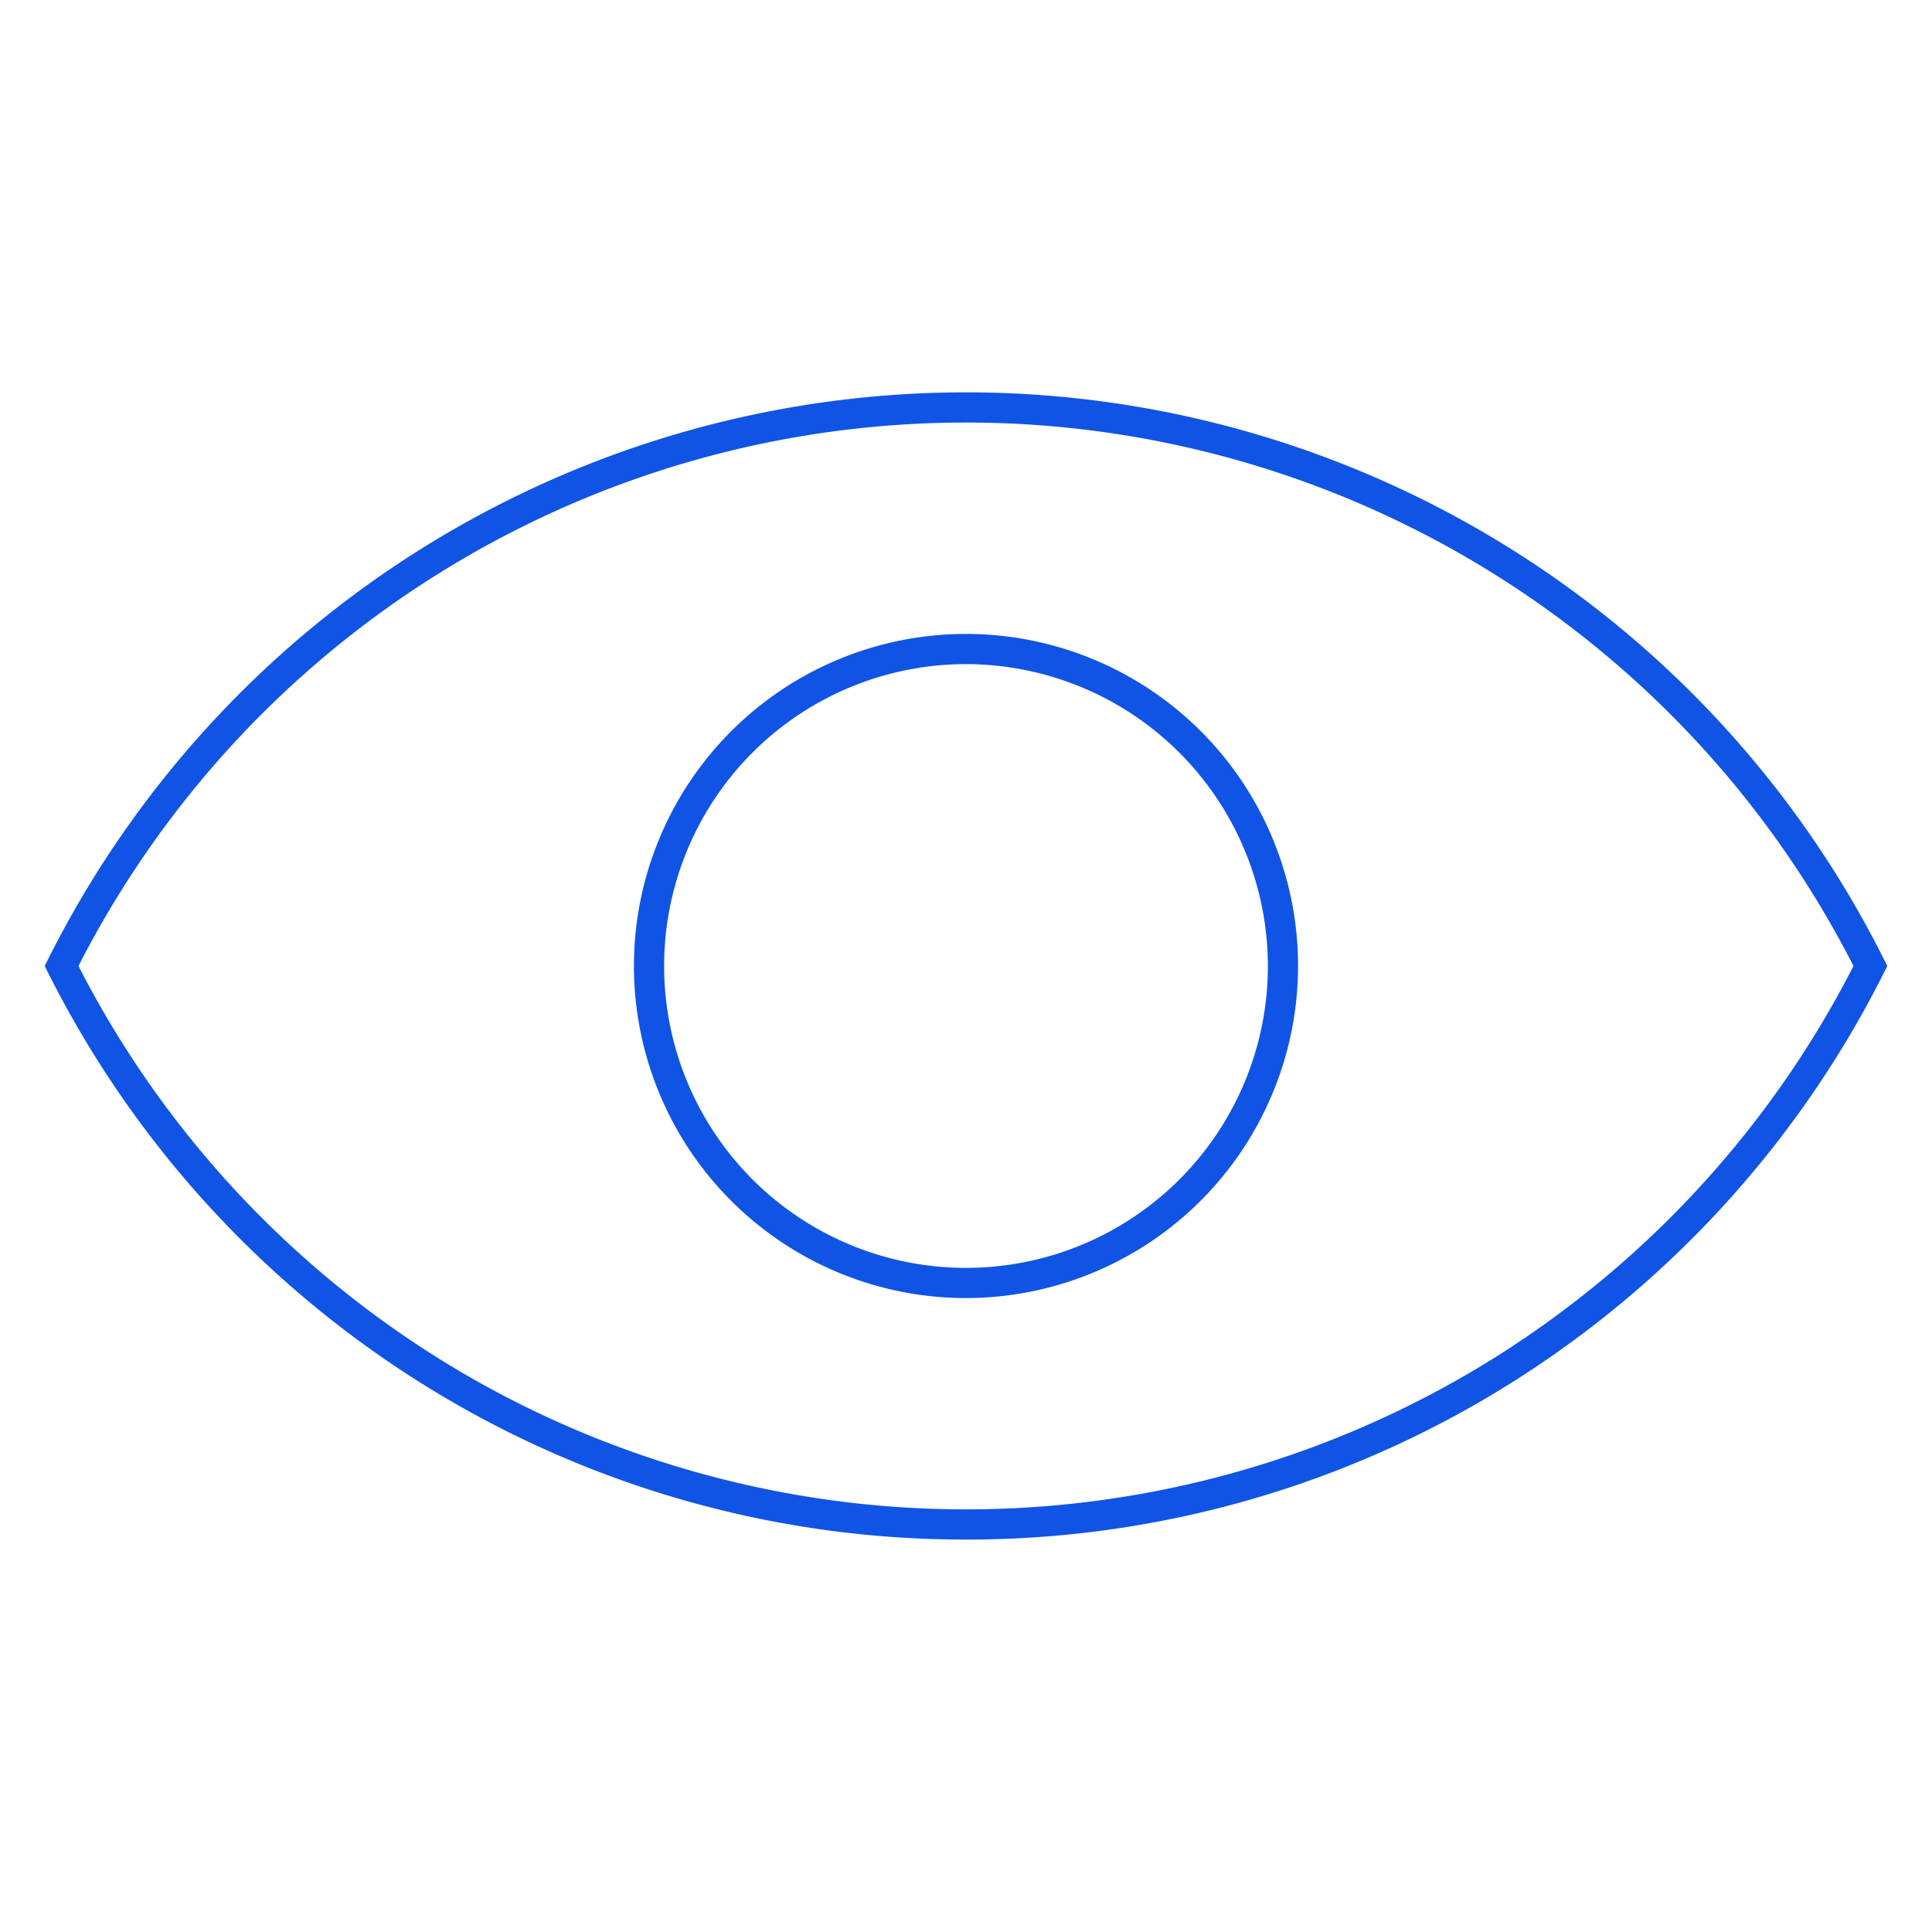 <svg xmlns="http://www.w3.org/2000/svg" xmlns:xlink="http://www.w3.org/1999/xlink" width="640" height="640" viewBox="0 0 640 640">
  <rect x="0" y="0" width="640" height="640" fill="#333333" stroke="none"/>
  <defs>
    <clipPath id="clip-Evaluation">
      <rect width="640" height="640"/>
    </clipPath>
  </defs>
  <g id="Evaluation" clip-path="url(#clip-Evaluation)">
    <rect width="640" height="640" fill="#fff"/>
    <path id="Trazado_10" data-name="Trazado 10" d="M2540,430a110,110,0,1,1,110-110A110.125,110.125,0,0,1,2540,430Zm0-210a100,100,0,1,0,100,100A100.114,100.114,0,0,0,2540,220Zm0,290a338.965,338.965,0,0,1-180.986-52.134,341.129,341.129,0,0,1-123.081-135.624L2234.808,320l1.125-2.242a340.068,340.068,0,0,1,608.133,0l1.125,2.242-1.125,2.242a341.107,341.107,0,0,1-123.081,135.624A338.959,338.959,0,0,1,2540,510ZM2246.006,320a331.162,331.162,0,0,0,118.339,129.406,330.22,330.22,0,0,0,351.309,0A331.145,331.145,0,0,0,2833.993,320a330.066,330.066,0,0,0-587.987,0Z" transform="translate(-2220)" fill="#1054e5"/>
  </g>
</svg>
